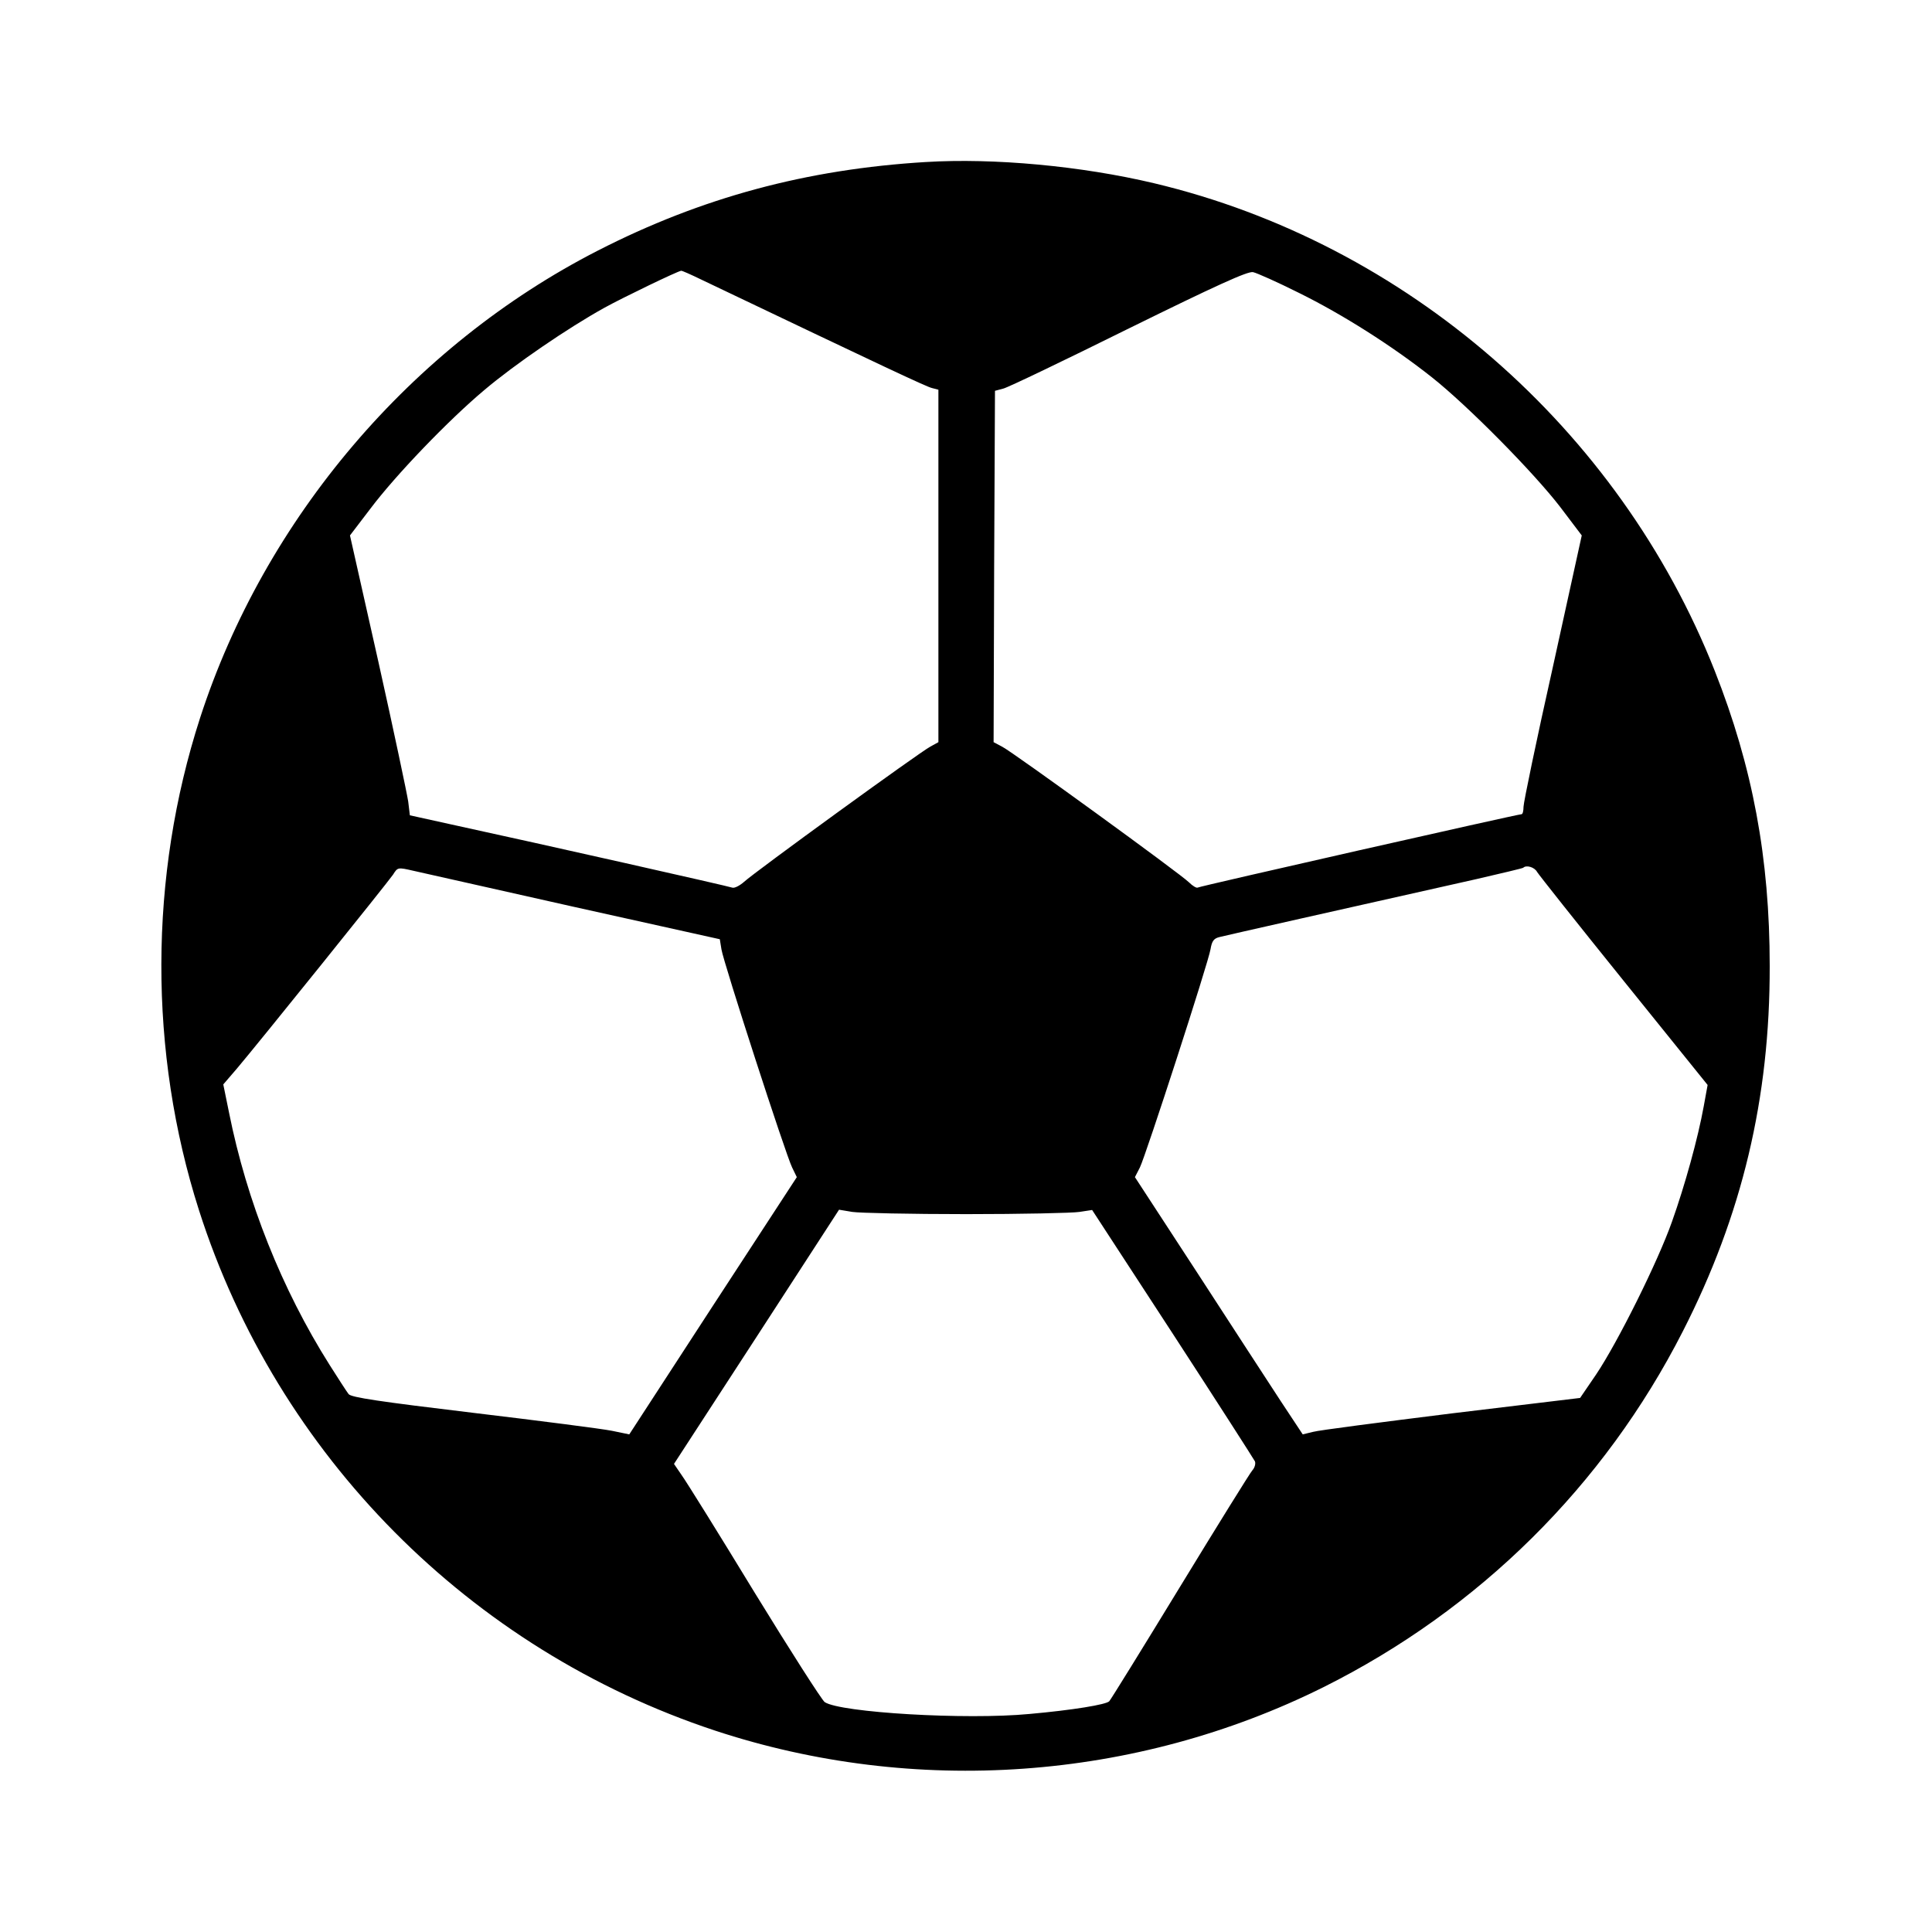 <?xml version="1.0" standalone="no"?>
<!DOCTYPE svg PUBLIC "-//W3C//DTD SVG 20010904//EN"
 "http://www.w3.org/TR/2001/REC-SVG-20010904/DTD/svg10.dtd">
<svg version="1.0" xmlns="http://www.w3.org/2000/svg"
 width="700pt" height="700pt" viewBox="0 0 700 700"
 preserveAspectRatio="xMidYMid meet">
<g transform="translate(0,700) scale(0.1,-0.1)"
fill="#000000" stroke="none">
<path d="M3355 6413 c-433 -26 -814 -129 -1189 -321 -676 -346 -1207 -971
-1441 -1693 -186 -575 -187 -1211 -4 -1784 284 -888 981 -1591 1869 -1885 724
-239 1524 -182 2205 157 563 281 1017 730 1302 1289 215 421 316 845 315 1324
0 391 -62 722 -199 1069 -347 879 -1119 1550 -2031 1767 -265 63 -582 92 -827
77z m-812 -427 c662 -316 815 -388 834 -392 l23 -6 0 -639 0 -638 -29 -16
c-37 -19 -636 -454 -675 -490 -16 -14 -35 -24 -43 -21 -13 5 -678 155 -1023
230 l-145 32 -6 50 c-4 27 -52 255 -108 506 l-103 458 74 97 c91 121 282 320
413 430 110 93 303 225 435 298 69 38 264 132 278 134 2 1 36 -14 75 -33z
m2163 -47 c158 -78 338 -192 482 -306 130 -103 369 -345 465 -470 l78 -103
-105 -478 c-59 -263 -106 -490 -106 -505 0 -15 -3 -27 -7 -27 -14 0 -1167
-261 -1174 -266 -4 -2 -18 6 -31 19 -31 31 -637 471 -676 491 l-32 17 2 636 3
637 30 8 c17 4 221 102 455 218 317 156 431 208 450 204 14 -3 88 -36 166 -75z
m-2625 -2225 l527 -117 6 -37 c7 -46 233 -744 256 -790 l17 -35 -304 -466
-303 -466 -63 13 c-34 7 -260 36 -502 65 -342 41 -443 56 -452 68 -7 9 -38 57
-69 106 -173 274 -300 593 -364 913 l-21 103 49 57 c78 92 547 675 566 703 17
27 17 27 74 14 31 -7 294 -66 583 -131z m3488 127 c6 -10 147 -188 314 -395
l304 -377 -14 -77 c-21 -116 -68 -286 -115 -418 -51 -145 -197 -438 -275 -554
l-58 -85 -465 -56 c-256 -32 -482 -61 -503 -67 l-37 -9 -80 121 c-43 66 -180
276 -303 466 l-225 345 18 35 c22 45 248 742 256 791 5 30 12 39 33 44 23 6
454 103 931 210 91 21 167 39 169 41 11 11 41 2 50 -15z m-2069 -1240 c201 0
386 4 411 8 l46 7 292 -448 c160 -246 294 -455 298 -463 3 -9 -1 -23 -10 -33
-8 -9 -126 -199 -262 -422 -136 -223 -251 -409 -256 -414 -11 -12 -132 -32
-289 -46 -230 -22 -685 5 -742 43 -10 7 -124 185 -254 397 -129 212 -248 403
-264 425 l-28 41 299 460 299 461 48 -8 c26 -4 211 -8 412 -8z"/>
</g>
</svg>
